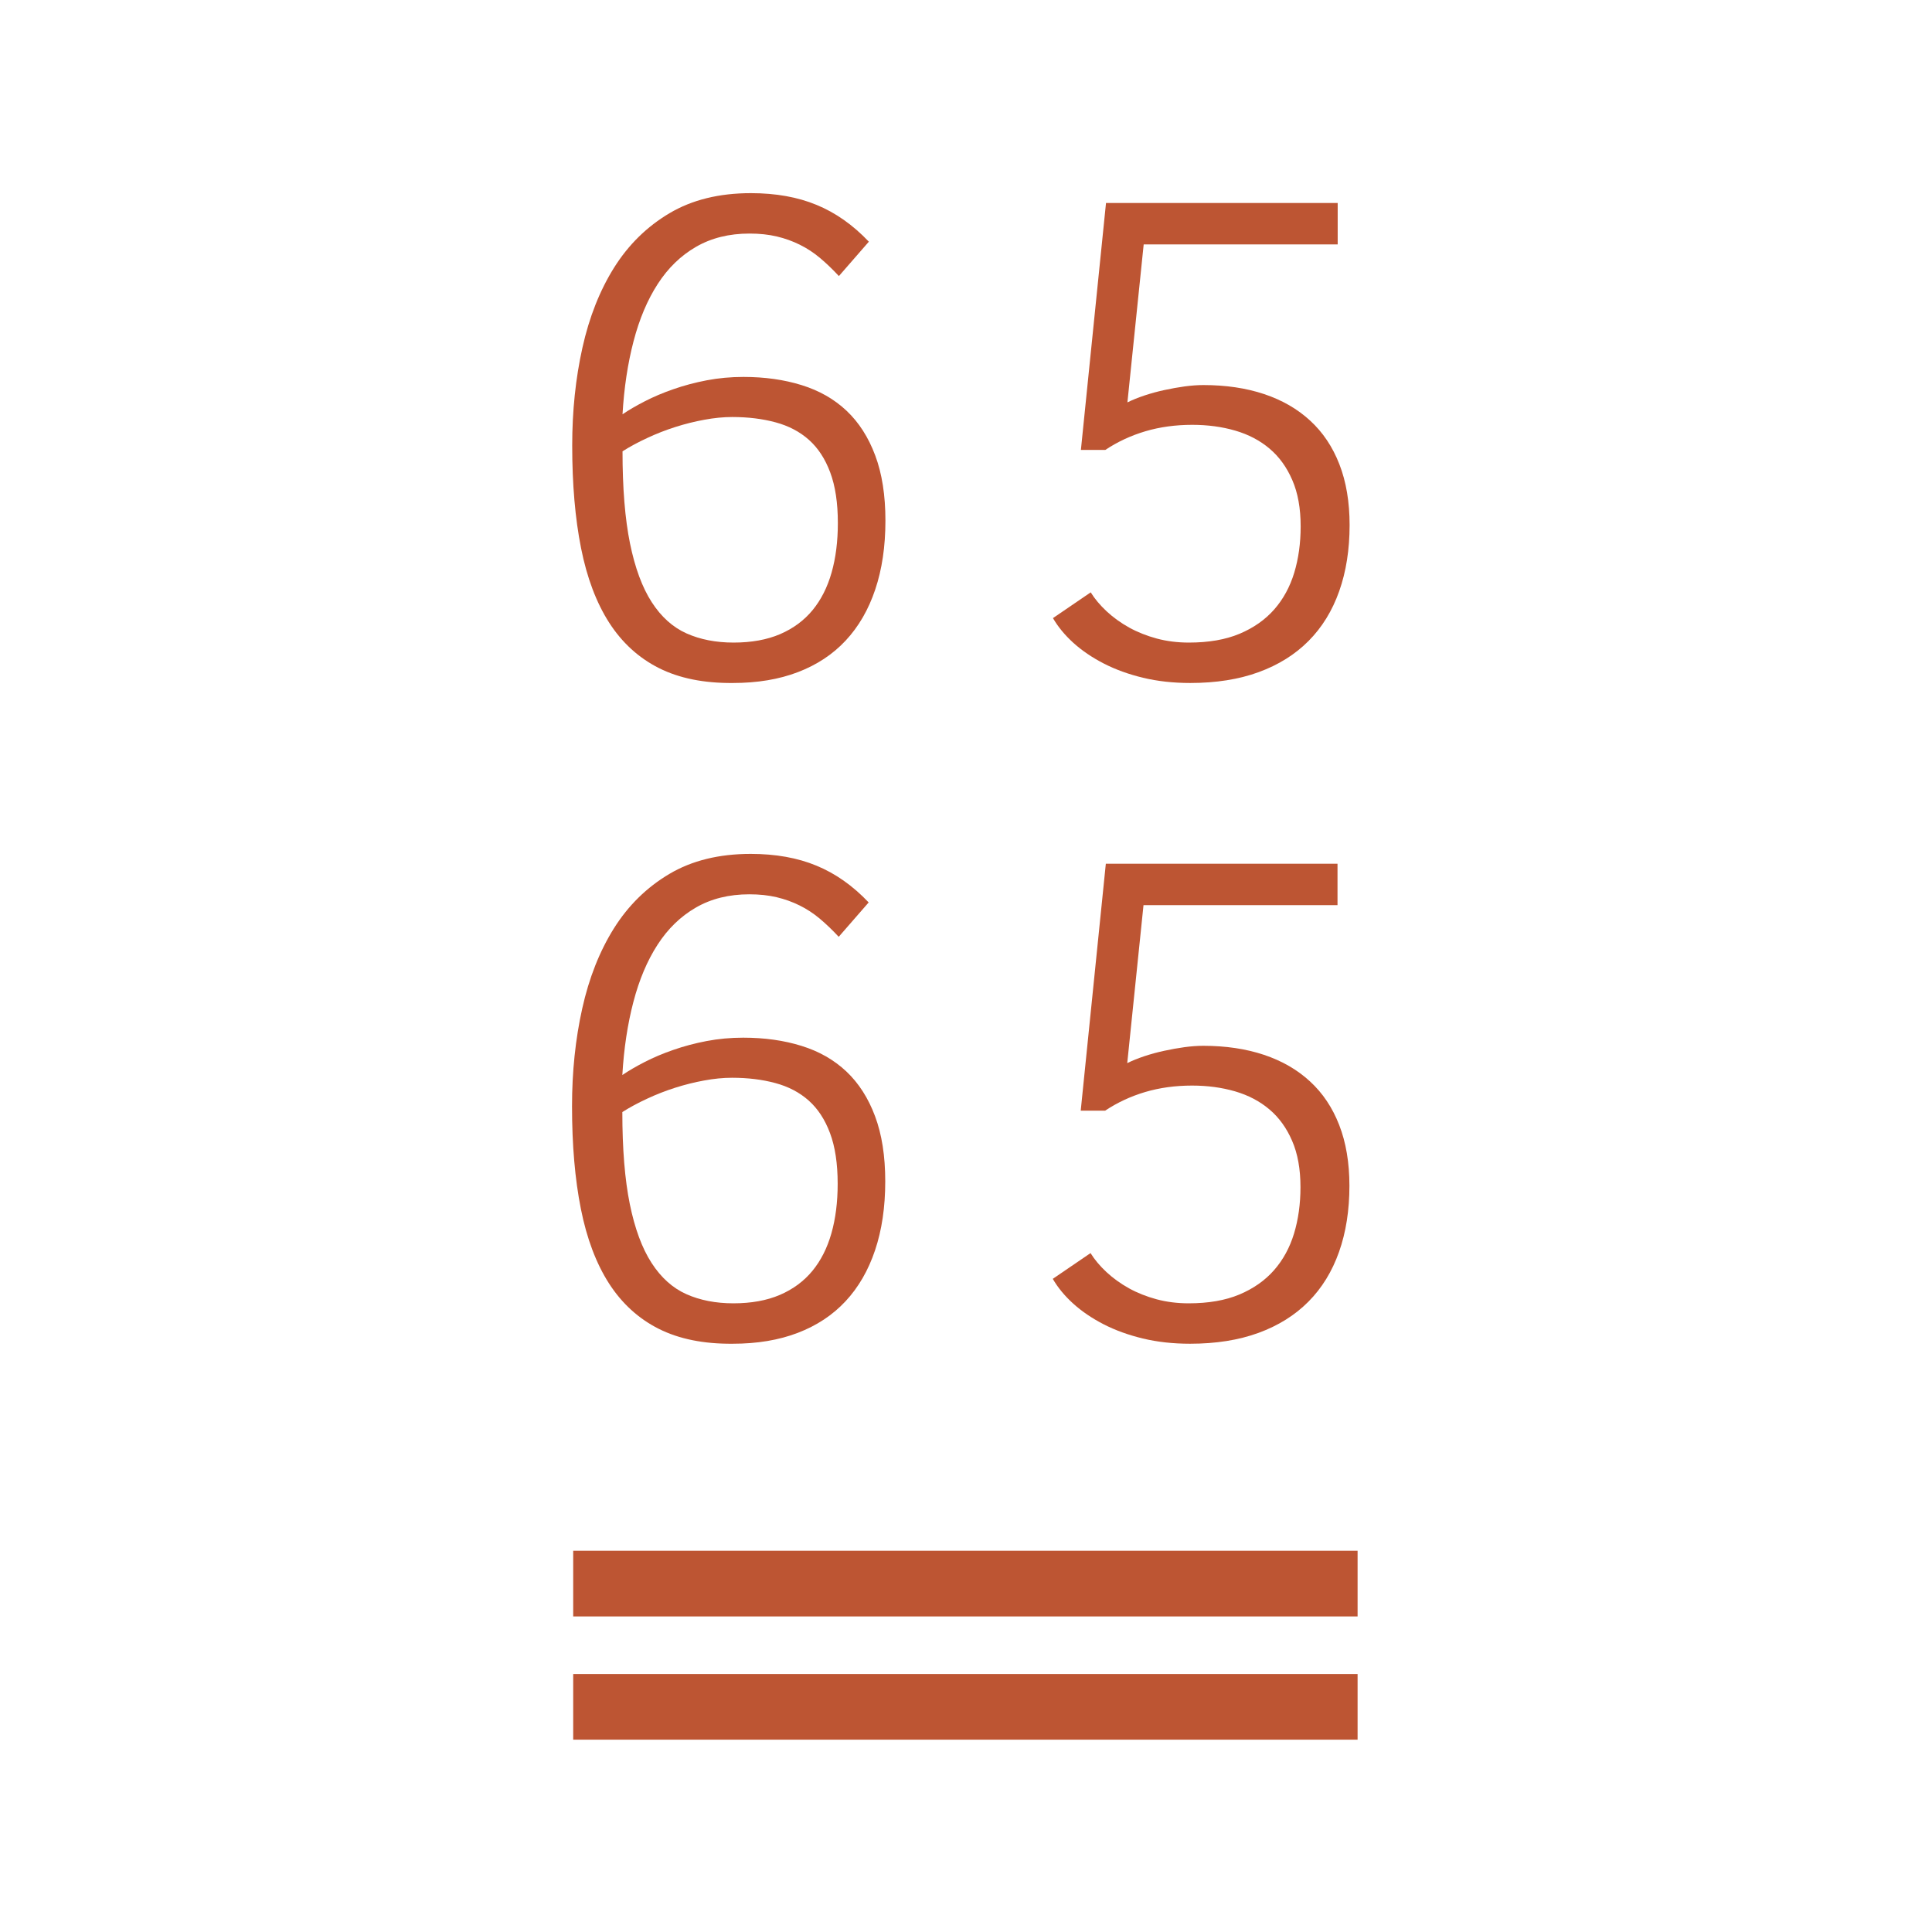 <svg xmlns="http://www.w3.org/2000/svg" width="375" viewBox="0 0 375 375" height="375" version="1.0"><defs><clipPath id="a"><path d="M 111.258 324.922 L 263.508 324.922 L 263.508 337.672 L 111.258 337.672 Z M 111.258 324.922"/></clipPath><clipPath id="b"><path d="M 111.258 301.004 L 263.508 301.004 L 263.508 313.754 L 111.258 313.754 Z M 111.258 301.004"/></clipPath></defs><g fill="#BD5533"><g><g><path d="M 39.953 1.906 C 34.328 1.957 29.547 0.992 25.609 -0.984 C 21.68 -2.961 18.461 -5.895 15.953 -9.781 C 13.453 -13.676 11.629 -18.504 10.484 -24.266 C 9.336 -30.023 8.766 -36.664 8.766 -44.188 C 8.766 -50.906 9.426 -57.234 10.75 -63.172 C 12.07 -69.109 14.125 -74.297 16.906 -78.734 C 19.695 -83.172 23.281 -86.688 27.656 -89.281 C 32.031 -91.875 37.297 -93.172 43.453 -93.172 C 48.285 -93.172 52.535 -92.41 56.203 -90.891 C 59.879 -89.379 63.258 -87 66.344 -83.75 L 60.531 -77.078 C 59.301 -78.398 58.07 -79.578 56.844 -80.609 C 55.613 -81.641 54.305 -82.492 52.922 -83.172 C 51.535 -83.859 50.051 -84.391 48.469 -84.766 C 46.883 -85.141 45.125 -85.328 43.188 -85.328 C 39.227 -85.328 35.766 -84.469 32.797 -82.75 C 29.836 -81.039 27.359 -78.633 25.359 -75.531 C 23.359 -72.438 21.797 -68.734 20.672 -64.422 C 19.547 -60.117 18.832 -55.395 18.531 -50.25 C 19.758 -51.082 21.207 -51.926 22.875 -52.781 C 24.551 -53.645 26.398 -54.426 28.422 -55.125 C 30.441 -55.832 32.594 -56.406 34.875 -56.844 C 37.164 -57.281 39.539 -57.5 42 -57.5 C 46.133 -57.5 49.906 -56.969 53.312 -55.906 C 56.719 -54.852 59.617 -53.195 62.016 -50.938 C 64.41 -48.676 66.266 -45.785 67.578 -42.266 C 68.898 -38.754 69.562 -34.535 69.562 -29.609 C 69.562 -24.598 68.898 -20.133 67.578 -16.219 C 66.266 -12.312 64.352 -9.016 61.844 -6.328 C 59.344 -3.648 56.254 -1.609 52.578 -0.203 C 48.91 1.203 44.703 1.906 39.953 1.906 Z M 40.094 -5.938 C 43.562 -5.938 46.57 -6.484 49.125 -7.578 C 51.676 -8.68 53.773 -10.234 55.422 -12.234 C 57.066 -14.234 58.297 -16.66 59.109 -19.516 C 59.922 -22.367 60.328 -25.578 60.328 -29.141 C 60.328 -33.055 59.832 -36.332 58.844 -38.969 C 57.863 -41.602 56.484 -43.711 54.703 -45.297 C 52.922 -46.879 50.766 -48.008 48.234 -48.688 C 45.703 -49.375 42.898 -49.719 39.828 -49.719 C 38.109 -49.719 36.301 -49.539 34.406 -49.188 C 32.52 -48.844 30.645 -48.375 28.781 -47.781 C 26.914 -47.188 25.102 -46.477 23.344 -45.656 C 21.582 -44.844 19.977 -43.977 18.531 -43.062 C 18.531 -35.895 19.016 -29.938 19.984 -25.188 C 20.953 -20.438 22.359 -16.633 24.203 -13.781 C 26.047 -10.926 28.297 -8.906 30.953 -7.719 C 33.617 -6.531 36.664 -5.938 40.094 -5.938 Z M 40.094 -5.938" transform="translate(102.299 130.662)"/></g></g></g><g fill="#BD5533"><g><g><path d="M 67 -28.75 C 67 -24 66.328 -19.723 64.984 -15.922 C 63.641 -12.117 61.66 -8.898 59.047 -6.266 C 56.43 -3.629 53.203 -1.609 49.359 -0.203 C 45.516 1.203 41.082 1.906 36.062 1.906 C 32.77 1.906 29.719 1.566 26.906 0.891 C 24.094 0.211 21.551 -0.707 19.281 -1.875 C 17.02 -3.039 15.051 -4.379 13.375 -5.891 C 11.707 -7.41 10.391 -9.008 9.422 -10.688 L 16.75 -15.688 C 17.539 -14.414 18.57 -13.188 19.844 -12 C 21.125 -10.812 22.578 -9.766 24.203 -8.859 C 25.828 -7.961 27.617 -7.25 29.578 -6.719 C 31.535 -6.195 33.613 -5.938 35.812 -5.938 C 39.633 -5.938 42.906 -6.504 45.625 -7.641 C 48.352 -8.785 50.598 -10.359 52.359 -12.359 C 54.117 -14.359 55.414 -16.734 56.25 -19.484 C 57.082 -22.234 57.5 -25.234 57.5 -28.484 C 57.5 -32.004 56.957 -35.004 55.875 -37.484 C 54.801 -39.973 53.332 -42.004 51.469 -43.578 C 49.602 -45.16 47.383 -46.328 44.812 -47.078 C 42.238 -47.828 39.457 -48.203 36.469 -48.203 C 33.207 -48.203 30.172 -47.785 27.359 -46.953 C 24.547 -46.117 21.953 -44.91 19.578 -43.328 L 14.844 -43.328 L 19.719 -91.266 L 64.688 -91.266 L 64.688 -83.219 L 27.031 -83.219 L 23.875 -52.562 C 24.844 -53.039 25.953 -53.488 27.203 -53.906 C 28.453 -54.32 29.734 -54.672 31.047 -54.953 C 32.367 -55.242 33.676 -55.477 34.969 -55.656 C 36.27 -55.832 37.492 -55.922 38.641 -55.922 C 42.992 -55.922 46.914 -55.336 50.406 -54.172 C 53.906 -53.004 56.883 -51.285 59.344 -49.016 C 61.812 -46.754 63.703 -43.93 65.016 -40.547 C 66.336 -37.16 67 -33.227 67 -28.75 Z M 67 -28.75" transform="translate(194.957 130.662)"/></g></g></g><g fill="#BD5533"><g><g><path d="M 39.953 1.906 C 34.328 1.957 29.547 0.992 25.609 -0.984 C 21.68 -2.961 18.461 -5.895 15.953 -9.781 C 13.453 -13.676 11.629 -18.504 10.484 -24.266 C 9.336 -30.023 8.766 -36.664 8.766 -44.188 C 8.766 -50.906 9.426 -57.234 10.75 -63.172 C 12.07 -69.109 14.125 -74.297 16.906 -78.734 C 19.695 -83.172 23.281 -86.688 27.656 -89.281 C 32.031 -91.875 37.297 -93.172 43.453 -93.172 C 48.285 -93.172 52.535 -92.41 56.203 -90.891 C 59.879 -89.379 63.258 -87 66.344 -83.75 L 60.531 -77.078 C 59.301 -78.398 58.07 -79.578 56.844 -80.609 C 55.613 -81.641 54.305 -82.492 52.922 -83.172 C 51.535 -83.859 50.051 -84.391 48.469 -84.766 C 46.883 -85.141 45.125 -85.328 43.188 -85.328 C 39.227 -85.328 35.766 -84.469 32.797 -82.75 C 29.836 -81.039 27.359 -78.633 25.359 -75.531 C 23.359 -72.438 21.797 -68.734 20.672 -64.422 C 19.547 -60.117 18.832 -55.395 18.531 -50.25 C 19.758 -51.082 21.207 -51.926 22.875 -52.781 C 24.551 -53.645 26.398 -54.426 28.422 -55.125 C 30.441 -55.832 32.594 -56.406 34.875 -56.844 C 37.164 -57.281 39.539 -57.5 42 -57.5 C 46.133 -57.5 49.906 -56.969 53.312 -55.906 C 56.719 -54.852 59.617 -53.195 62.016 -50.938 C 64.41 -48.676 66.266 -45.785 67.578 -42.266 C 68.898 -38.754 69.562 -34.535 69.562 -29.609 C 69.562 -24.598 68.898 -20.133 67.578 -16.219 C 66.266 -12.312 64.352 -9.016 61.844 -6.328 C 59.344 -3.648 56.254 -1.609 52.578 -0.203 C 48.91 1.203 44.703 1.906 39.953 1.906 Z M 40.094 -5.938 C 43.562 -5.938 46.57 -6.484 49.125 -7.578 C 51.676 -8.68 53.773 -10.234 55.422 -12.234 C 57.066 -14.234 58.297 -16.66 59.109 -19.516 C 59.922 -22.367 60.328 -25.578 60.328 -29.141 C 60.328 -33.055 59.832 -36.332 58.844 -38.969 C 57.863 -41.602 56.484 -43.711 54.703 -45.297 C 52.922 -46.879 50.766 -48.008 48.234 -48.688 C 45.703 -49.375 42.898 -49.719 39.828 -49.719 C 38.109 -49.719 36.301 -49.539 34.406 -49.188 C 32.52 -48.844 30.645 -48.375 28.781 -47.781 C 26.914 -47.188 25.102 -46.477 23.344 -45.656 C 21.582 -44.844 19.977 -43.977 18.531 -43.062 C 18.531 -35.895 19.016 -29.938 19.984 -25.188 C 20.953 -20.438 22.359 -16.633 24.203 -13.781 C 26.047 -10.926 28.297 -8.906 30.953 -7.719 C 33.617 -6.531 36.664 -5.938 40.094 -5.938 Z M 40.094 -5.938" transform="translate(102.264 258.912)"/></g></g></g><g fill="#BD5533"><g><g><path d="M 67 -28.75 C 67 -24 66.328 -19.723 64.984 -15.922 C 63.641 -12.117 61.66 -8.898 59.047 -6.266 C 56.43 -3.629 53.203 -1.609 49.359 -0.203 C 45.516 1.203 41.082 1.906 36.062 1.906 C 32.77 1.906 29.719 1.566 26.906 0.891 C 24.094 0.211 21.551 -0.707 19.281 -1.875 C 17.02 -3.039 15.051 -4.379 13.375 -5.891 C 11.707 -7.41 10.391 -9.008 9.422 -10.688 L 16.75 -15.688 C 17.539 -14.414 18.57 -13.188 19.844 -12 C 21.125 -10.812 22.578 -9.766 24.203 -8.859 C 25.828 -7.961 27.617 -7.25 29.578 -6.719 C 31.535 -6.195 33.613 -5.938 35.812 -5.938 C 39.633 -5.938 42.906 -6.504 45.625 -7.641 C 48.352 -8.785 50.598 -10.359 52.359 -12.359 C 54.117 -14.359 55.414 -16.734 56.25 -19.484 C 57.082 -22.234 57.5 -25.234 57.5 -28.484 C 57.5 -32.004 56.957 -35.004 55.875 -37.484 C 54.801 -39.973 53.332 -42.004 51.469 -43.578 C 49.602 -45.16 47.383 -46.328 44.812 -47.078 C 42.238 -47.828 39.457 -48.203 36.469 -48.203 C 33.207 -48.203 30.172 -47.785 27.359 -46.953 C 24.547 -46.117 21.953 -44.91 19.578 -43.328 L 14.844 -43.328 L 19.719 -91.266 L 64.688 -91.266 L 64.688 -83.219 L 27.031 -83.219 L 23.875 -52.562 C 24.844 -53.039 25.953 -53.488 27.203 -53.906 C 28.453 -54.32 29.734 -54.672 31.047 -54.953 C 32.367 -55.242 33.676 -55.477 34.969 -55.656 C 36.27 -55.832 37.492 -55.922 38.641 -55.922 C 42.992 -55.922 46.914 -55.336 50.406 -54.172 C 53.906 -53.004 56.883 -51.285 59.344 -49.016 C 61.812 -46.754 63.703 -43.93 65.016 -40.547 C 66.336 -37.16 67 -33.227 67 -28.75 Z M 67 -28.75" transform="translate(194.922 258.912)"/></g></g></g><g clip-path="url(#a)"><path fill="#BD5533" d="M 111.258 324.922 L 263.508 324.922 L 263.508 337.672 L 111.258 337.672 Z M 111.258 324.922"/></g><g clip-path="url(#b)"><path fill="#BD5533" d="M 111.258 301.004 L 263.508 301.004 L 263.508 313.754 L 111.258 313.754 Z M 111.258 301.004"/></g></svg>